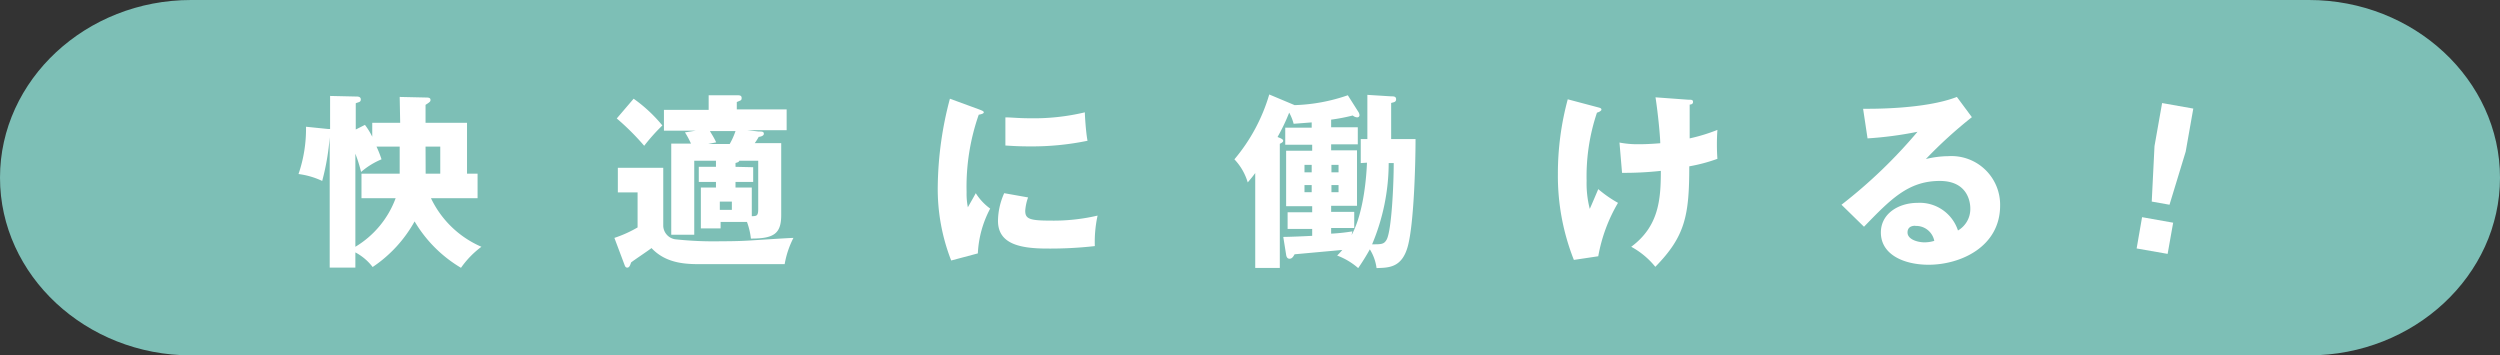 <svg xmlns="http://www.w3.org/2000/svg" viewBox="0 0 253.26 36"><rect x="0" y="0" width="253.26" height="36" fill="#333333" stroke="none"/><defs><style>.cls-1{fill:#7dbfb6;}.cls-2{fill:#fff;}</style></defs><g id="レイヤー_2" data-name="レイヤー 2"><g id="レイヤー_1-2" data-name="レイヤー 1"><path class="cls-1" d="M253.26,18c0,9.9-8.71,18-19.36,18H19.36C8.71,36,0,27.9,0,18S8.71,0,19.36,0H233.9C244.55,0,253.26,8.1,253.26,18Z"/><path class="cls-2" d="M40.49,9.82l2.72.06c.34,0,.4.11.4.24s0,.19-.5.5v1.82h4.2v5.15h1.07v2.49H43.66A10.07,10.07,0,0,0,48.77,25a9.28,9.28,0,0,0-2.07,2.13A13.37,13.37,0,0,1,42,22.43a13.33,13.33,0,0,1-4.25,4.62A5.33,5.33,0,0,0,36,25.57v1.54h-2.6V13.9a24.43,24.43,0,0,1-.76,4.43,8,8,0,0,0-2.4-.7A14.09,14.09,0,0,0,31,12.84l2.26.23.18,0V9.72l2.69.06c.1,0,.42,0,.42.29s-.21.26-.51.39v2.66l.93-.47a7.34,7.34,0,0,1,.74,1.2V12.44h2.83ZM36,25a9.61,9.61,0,0,0,4.08-4.92H36.62V17.59h3.87V14.85H38.14a10.49,10.49,0,0,1,.51,1.29,7.56,7.56,0,0,0-2.07,1.28A14.85,14.85,0,0,0,36,15.57Zm7.12-7.41h1.48V14.85H43.11Z"/><path class="cls-2" d="M67.19,17v5.91a1.43,1.43,0,0,0,1.2,1.33,36.11,36.11,0,0,0,4.73.2c1.56,0,2.45-.05,3.06-.09s3.88-.25,4.2-.25a9.2,9.2,0,0,0-.89,2.66H71.07c-1.44,0-3.55,0-5.07-1.63-.31.25-1.79,1.23-2.07,1.46-.1.32-.19.52-.38.52s-.23-.14-.31-.35l-1-2.66a12.39,12.39,0,0,0,2.35-1.06V19.49h-2V17Zm-3-7a14.88,14.88,0,0,1,2.91,2.71,19,19,0,0,0-1.84,2.06A25.16,25.16,0,0,0,62.48,12ZM72.53,19v-.57H70.79V16.9h1.74v-.62h-2.2v7.5H68V14.55h2a8.59,8.59,0,0,0-.61-1.14l1.07-.17h-3.2V11.13h4.53V9.65l2.85,0c.26,0,.49,0,.49.27s-.08.23-.49.42v.74h5.05v2.11H75.71l1.13.13c.35,0,.54,0,.54.23s-.36.3-.52.32a6.09,6.09,0,0,1-.4.63h2.68v7.29c0,1.9-.76,2.38-3.07,2.38a7.16,7.16,0,0,0-.4-1.69H73v.66H71V19Zm-.61-5.72c.12.23.38.59.63,1.14l-.82.17h2.19a7.24,7.24,0,0,0,.59-1.31Zm1,7.14v.84h1.22v-.84Zm3.38-3.48v1.49H74.51V19h1.65v2.9c.51,0,.65-.05.65-.72V16.28H74.89c0,.09-.12.17-.38.23v.39Z"/><path class="cls-2" d="M99.15,11.07c.36.14.51.19.51.32s-.37.21-.51.23a22.11,22.11,0,0,0-1.23,7.85A6.91,6.91,0,0,0,98.05,21c.11-.21.57-1,.8-1.43a5.57,5.57,0,0,0,1.46,1.56,10.72,10.72,0,0,0-1.25,4.54l-2.7.72A19.88,19.88,0,0,1,95,18.79,35.77,35.77,0,0,1,96.23,10Zm5,8.93a4.91,4.91,0,0,0-.29,1.35c0,.84.46,1,2.64,1a19.58,19.58,0,0,0,4.69-.51,12.58,12.58,0,0,0-.28,3.09,40.35,40.35,0,0,1-4.81.25c-2.83,0-5-.49-5-2.81a7,7,0,0,1,.63-2.8Zm-2.3-8.11c.57,0,1.33.09,2.47.09a22.22,22.22,0,0,0,5.58-.6c0,.3.1,2,.27,2.88a27.76,27.76,0,0,1-5.85.57c-1.12,0-1.86-.05-2.47-.09Z"/><path class="cls-2" d="M137.85,16.52V14.09h.67c0-2.28,0-3,0-4.48l2.41.15c.25,0,.5,0,.5.29s-.21.3-.5.38c0,.57,0,3.13,0,3.66h2.47c0,2.64-.17,8.53-.77,10.81s-2,2.21-3.18,2.26a4.72,4.72,0,0,0-.68-1.9,22,22,0,0,1-1.18,1.9,6.85,6.85,0,0,0-2.13-1.27,7.54,7.54,0,0,0,.52-.57l-4.83.44c-.13.22-.25.45-.51.45s-.33-.23-.36-.47L130,24c.55,0,2.28-.07,2.93-.11v-.7h-2.49V21.5h2.49v-.61h-2.64V15.27h2.64v-.61H130.2V12.93h2.68V12.4l-1.83.14a4.88,4.88,0,0,0-.45-1.13,19.14,19.14,0,0,1-1.18,2.47c.36.14.57.23.57.38s-.19.23-.34.31V27.14h-2.49V17.53c-.23.32-.44.57-.76.95a5.76,5.76,0,0,0-1.35-2.34,18.08,18.08,0,0,0,3.53-6.57l2.57,1.08a18,18,0,0,0,5.39-1l1.09,1.72a.72.72,0,0,1,.09.27.22.22,0,0,1-.23.25.75.75,0,0,1-.45-.19,19.34,19.34,0,0,1-2.19.42v.77h2.7v1.73h-2.7v.61h2.62v5.62h-2.62v.61h2.34v1.64h-2.34v.57a19.2,19.2,0,0,0,2.15-.23l-.08.38c1.31-2.42,1.52-6.33,1.56-7.34Zm-5.7.94h.73V16.7h-.73Zm.73,1.29h-.73v.72h.73Zm2-1.29h.72V16.7h-.72Zm.72,1.29h-.72v.72h.72Zm5.08-2.23A21.27,21.27,0,0,1,139,24.75c.95,0,1.2,0,1.47-.47.51-.92.72-5.67.72-7.76Z"/><path class="cls-2" d="M161.91,10.88c.23.06.32.1.32.23s-.32.28-.45.3a20.19,20.19,0,0,0-1.05,6.9,10.39,10.39,0,0,0,.32,2.85c.14-.3.73-1.69.86-2a12.37,12.37,0,0,0,2,1.39,16.27,16.27,0,0,0-2,5.41l-2.47.37a23.08,23.08,0,0,1-1.62-8.69,28.8,28.8,0,0,1,1-7.58ZM171,10.1c.36,0,.51,0,.51.23s-.21.25-.34.27c0,1.08,0,2.37,0,3.42a18.11,18.11,0,0,0,2.81-.86,21.07,21.07,0,0,0,0,2.93,16.87,16.87,0,0,1-2.85.76c0,5-.42,7.1-3.44,10.18A8.1,8.1,0,0,0,165.25,25c2.79-2.07,3-4.77,3-7.69a34.37,34.37,0,0,1-3.93.2l-.26-3.07a9.52,9.52,0,0,0,2,.17c.19,0,.95,0,2.13-.1,0-.59-.21-2.9-.48-4.65Z"/><path class="cls-2" d="M199.76,11.87a45.28,45.28,0,0,0-4.66,4.24,10,10,0,0,1,2.28-.29,4.93,4.93,0,0,1,5.24,5c0,4.18-4,6-7.25,6-2.45,0-4.83-1-4.83-3.27,0-1.88,1.75-3,3.73-3a4.07,4.07,0,0,1,4.08,2.8,2.52,2.52,0,0,0,1.25-2.25c0-.45-.15-2.77-3.09-2.77-3.21,0-5,1.88-7.68,4.64l-2.28-2.23a50.51,50.51,0,0,0,7.7-7.39,37.5,37.5,0,0,1-5.06.67l-.45-3c.74,0,6.23.07,9.5-1.2Zm-5.72,11c-.65,0-.8.36-.8.68,0,.72,1.06,1,1.71,1a3.39,3.39,0,0,0,1-.15A1.87,1.87,0,0,0,194,22.89Z"/><path class="cls-2" d="M217,22l3.15.56-.56,3.16-3.14-.55Zm5.19-11-.77,4.36-1.64,5.38-1.8-.32.28-5.62.77-4.36Z"/></g></g></svg>